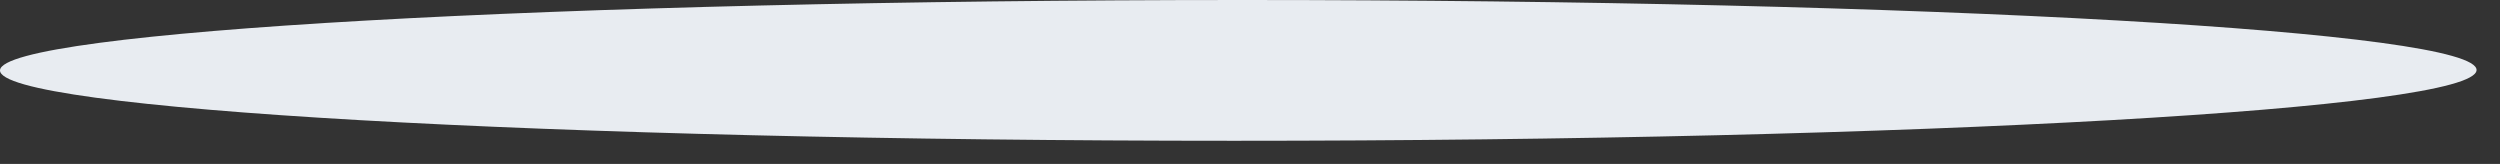 <?xml version="1.0" encoding="utf-8"?>
<svg xmlns="http://www.w3.org/2000/svg" fill="none" height="100%" overflow="visible" preserveAspectRatio="none" style="display: block;" viewBox="0 0 61 4" width="100%">
<rect x="0" y="0" width="61" height="4" fill="#333333" stroke="none"/>
<g id="Vector" style="mix-blend-mode:multiply">
<path d="M0 1.713C-0.053 2.667 13.432 3.435 30.113 3.435C46.794 3.435 60.375 2.667 60.428 1.713C60.481 0.759 47.006 0 30.316 0C13.626 0 0.062 0.768 0 1.713Z" fill="#E8ECF1"/>
</g>
</svg>